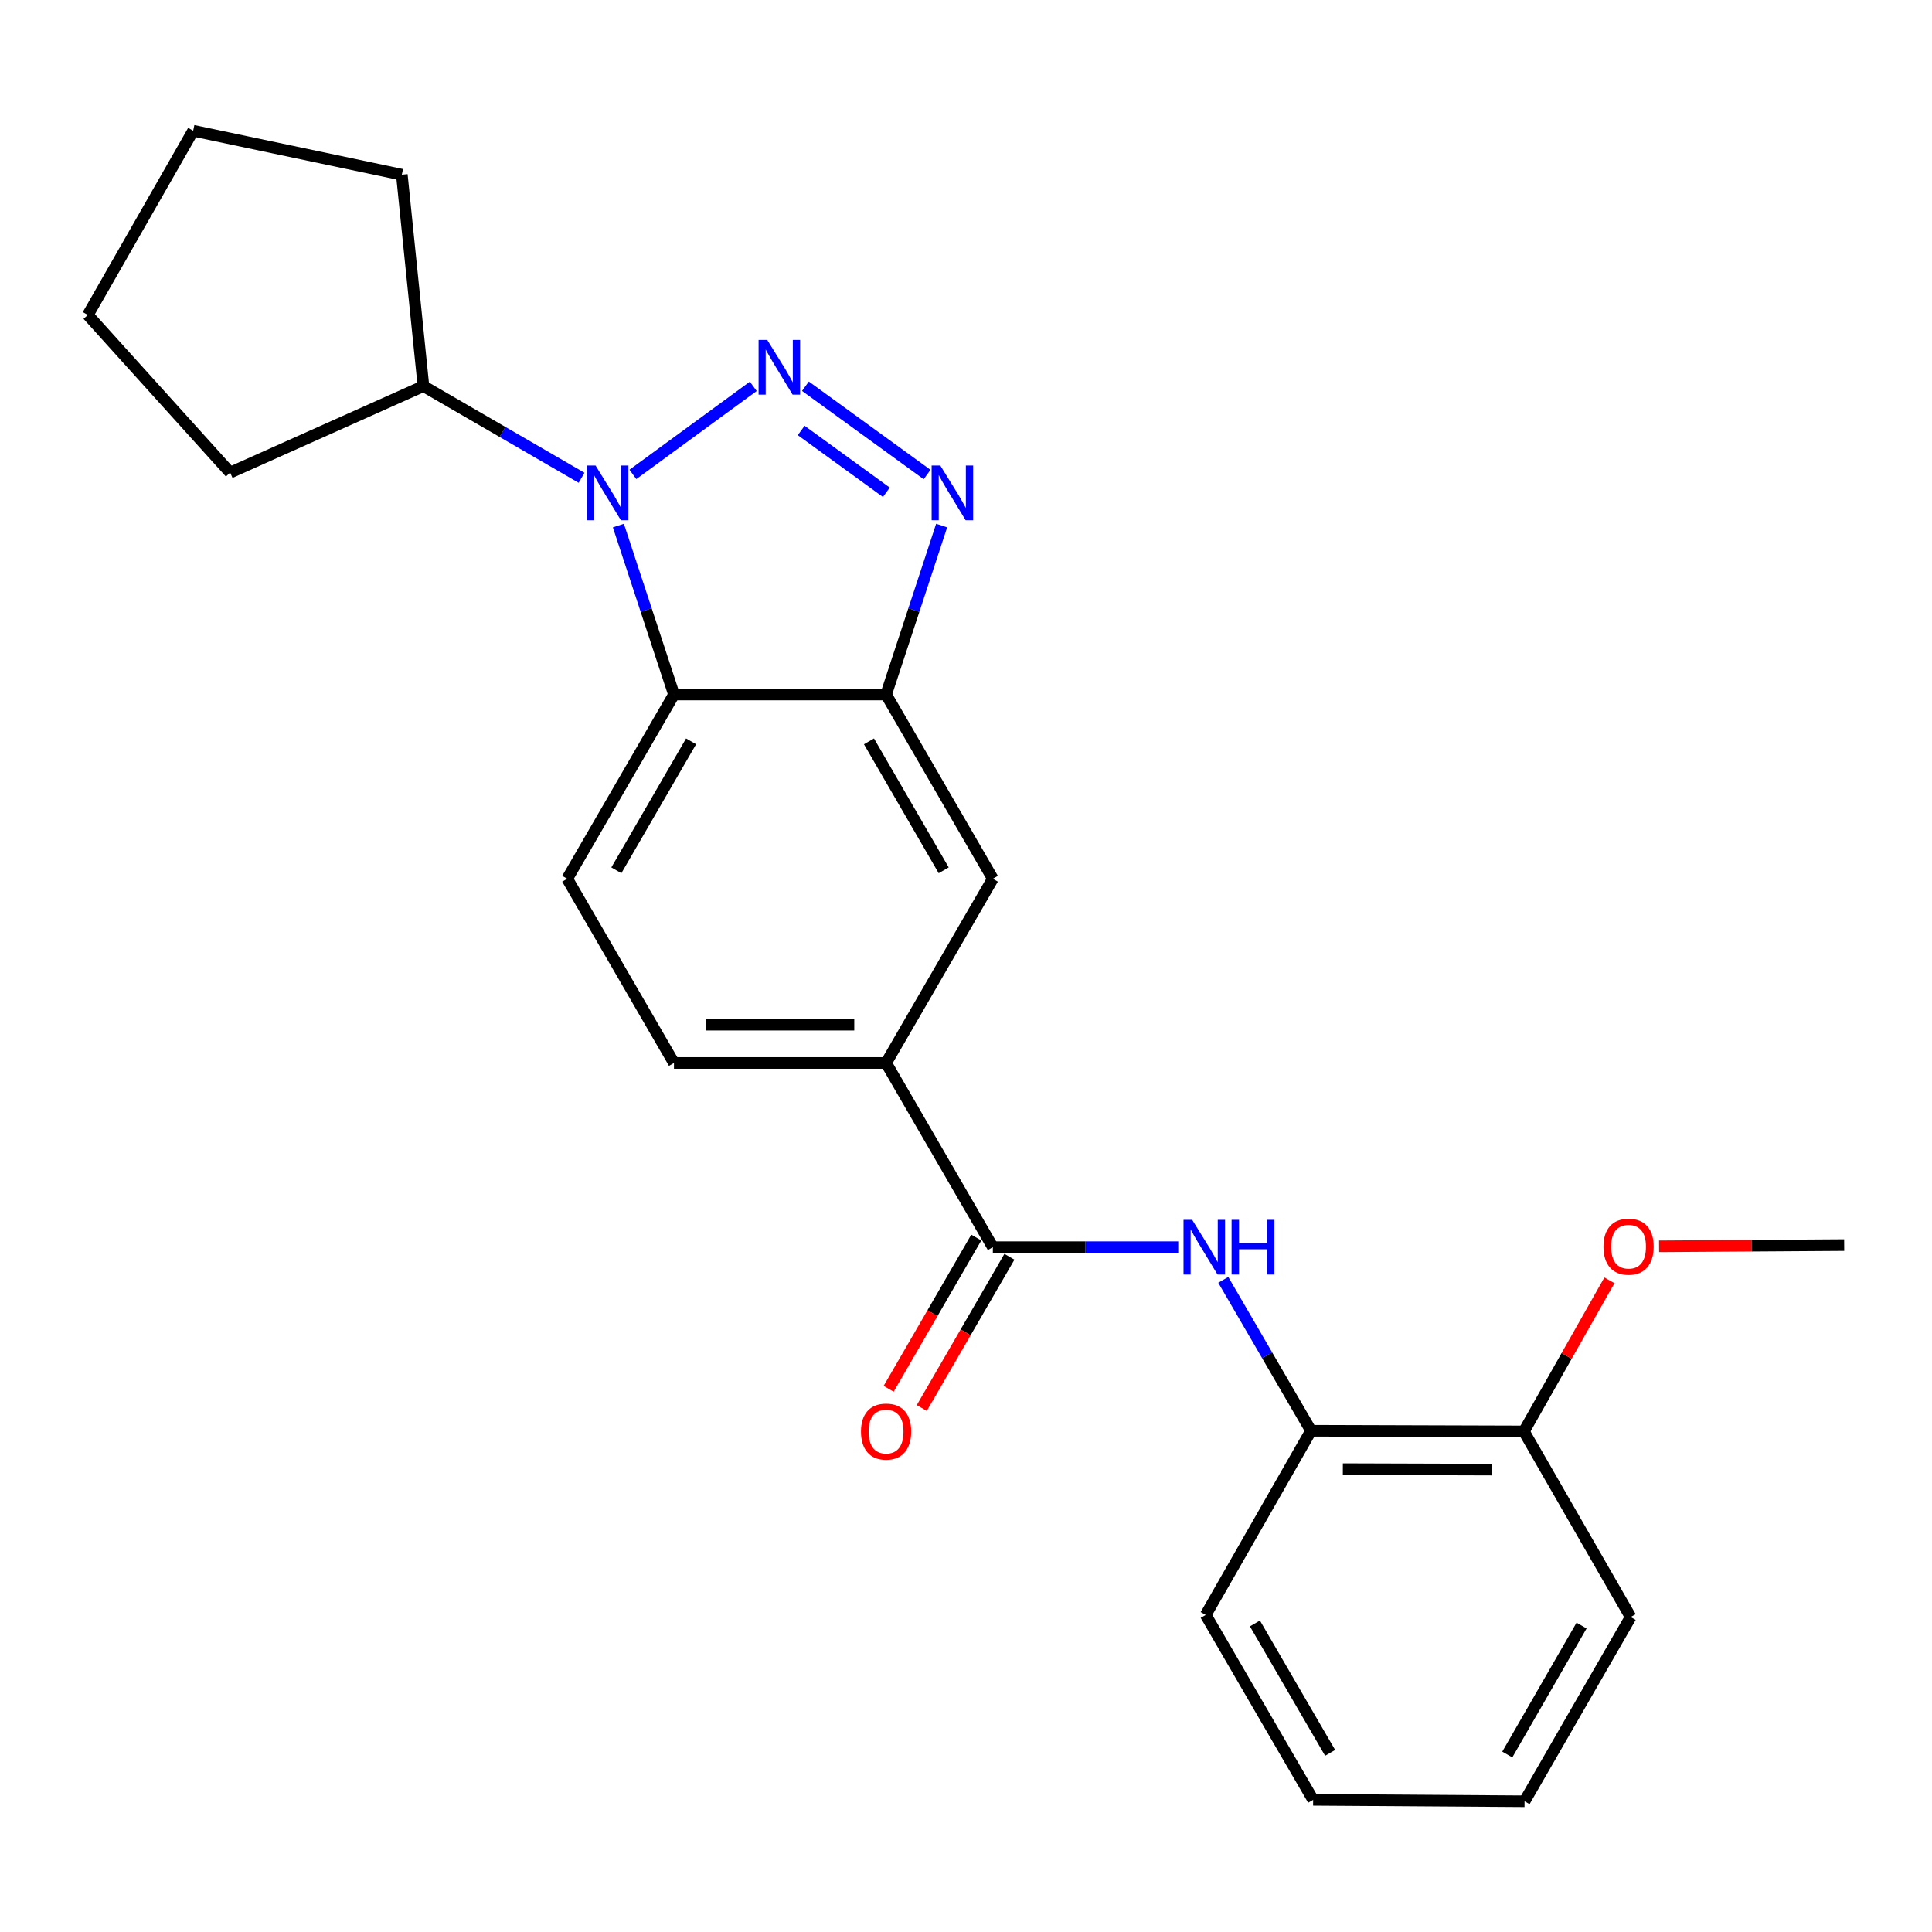 <?xml version='1.0' encoding='iso-8859-1'?>
<svg version='1.1' baseProfile='full'
              xmlns='http://www.w3.org/2000/svg'
                      xmlns:rdkit='http://www.rdkit.org/xml'
                      xmlns:xlink='http://www.w3.org/1999/xlink'
                  xml:space='preserve'
width='1000px' height='1000px' viewBox='0 0 1000 1000'>
<!-- END OF HEADER -->
<rect style='opacity:1.0;fill:#FFFFFF;stroke:none' width='1000' height='1000' x='0' y='0'> </rect>
<path class='bond-0' d='M 389.892,199.983 L 327.585,245.561' style='fill:none;fill-rule:evenodd;stroke:#0000FF;stroke-width:6px;stroke-linecap:butt;stroke-linejoin:miter;stroke-opacity:1' />
<path class='bond-1' d='M 416.892,199.917 L 479.863,245.624' style='fill:none;fill-rule:evenodd;stroke:#0000FF;stroke-width:6px;stroke-linecap:butt;stroke-linejoin:miter;stroke-opacity:1' />
<path class='bond-1' d='M 414.694,222.814 L 458.774,254.809' style='fill:none;fill-rule:evenodd;stroke:#0000FF;stroke-width:6px;stroke-linecap:butt;stroke-linejoin:miter;stroke-opacity:1' />
<path class='bond-2' d='M 320.073,272.032 L 334.459,315.757' style='fill:none;fill-rule:evenodd;stroke:#0000FF;stroke-width:6px;stroke-linecap:butt;stroke-linejoin:miter;stroke-opacity:1' />
<path class='bond-2' d='M 334.459,315.757 L 348.845,359.482' style='fill:none;fill-rule:evenodd;stroke:#000000;stroke-width:6px;stroke-linecap:butt;stroke-linejoin:miter;stroke-opacity:1' />
<path class='bond-10' d='M 301.016,247.302 L 260.094,223.58' style='fill:none;fill-rule:evenodd;stroke:#0000FF;stroke-width:6px;stroke-linecap:butt;stroke-linejoin:miter;stroke-opacity:1' />
<path class='bond-10' d='M 260.094,223.58 L 219.173,199.858' style='fill:none;fill-rule:evenodd;stroke:#000000;stroke-width:6px;stroke-linecap:butt;stroke-linejoin:miter;stroke-opacity:1' />
<path class='bond-3' d='M 487.394,272.032 L 473.017,315.757' style='fill:none;fill-rule:evenodd;stroke:#0000FF;stroke-width:6px;stroke-linecap:butt;stroke-linejoin:miter;stroke-opacity:1' />
<path class='bond-3' d='M 473.017,315.757 L 458.641,359.482' style='fill:none;fill-rule:evenodd;stroke:#000000;stroke-width:6px;stroke-linecap:butt;stroke-linejoin:miter;stroke-opacity:1' />
<path class='bond-8' d='M 348.845,359.482 L 293.589,454.842' style='fill:none;fill-rule:evenodd;stroke:#000000;stroke-width:6px;stroke-linecap:butt;stroke-linejoin:miter;stroke-opacity:1' />
<path class='bond-8' d='M 357.706,383.723 L 319.027,450.475' style='fill:none;fill-rule:evenodd;stroke:#000000;stroke-width:6px;stroke-linecap:butt;stroke-linejoin:miter;stroke-opacity:1' />
<path class='bond-24' d='M 348.845,359.482 L 458.641,359.482' style='fill:none;fill-rule:evenodd;stroke:#000000;stroke-width:6px;stroke-linecap:butt;stroke-linejoin:miter;stroke-opacity:1' />
<path class='bond-7' d='M 458.641,359.482 L 513.897,454.842' style='fill:none;fill-rule:evenodd;stroke:#000000;stroke-width:6px;stroke-linecap:butt;stroke-linejoin:miter;stroke-opacity:1' />
<path class='bond-7' d='M 449.779,383.723 L 488.458,450.475' style='fill:none;fill-rule:evenodd;stroke:#000000;stroke-width:6px;stroke-linecap:butt;stroke-linejoin:miter;stroke-opacity:1' />
<path class='bond-4' d='M 513.897,645.54 L 458.641,550.191' style='fill:none;fill-rule:evenodd;stroke:#000000;stroke-width:6px;stroke-linecap:butt;stroke-linejoin:miter;stroke-opacity:1' />
<path class='bond-5' d='M 513.897,645.54 L 561.875,645.54' style='fill:none;fill-rule:evenodd;stroke:#000000;stroke-width:6px;stroke-linecap:butt;stroke-linejoin:miter;stroke-opacity:1' />
<path class='bond-5' d='M 561.875,645.54 L 609.853,645.54' style='fill:none;fill-rule:evenodd;stroke:#0000FF;stroke-width:6px;stroke-linecap:butt;stroke-linejoin:miter;stroke-opacity:1' />
<path class='bond-11' d='M 505.322,640.571 L 482.641,679.713' style='fill:none;fill-rule:evenodd;stroke:#000000;stroke-width:6px;stroke-linecap:butt;stroke-linejoin:miter;stroke-opacity:1' />
<path class='bond-11' d='M 482.641,679.713 L 459.96,718.856' style='fill:none;fill-rule:evenodd;stroke:#FF0000;stroke-width:6px;stroke-linecap:butt;stroke-linejoin:miter;stroke-opacity:1' />
<path class='bond-11' d='M 522.471,650.508 L 499.791,689.651' style='fill:none;fill-rule:evenodd;stroke:#000000;stroke-width:6px;stroke-linecap:butt;stroke-linejoin:miter;stroke-opacity:1' />
<path class='bond-11' d='M 499.791,689.651 L 477.11,728.793' style='fill:none;fill-rule:evenodd;stroke:#FF0000;stroke-width:6px;stroke-linecap:butt;stroke-linejoin:miter;stroke-opacity:1' />
<path class='bond-9' d='M 633.162,662.447 L 655.873,701.503' style='fill:none;fill-rule:evenodd;stroke:#0000FF;stroke-width:6px;stroke-linecap:butt;stroke-linejoin:miter;stroke-opacity:1' />
<path class='bond-9' d='M 655.873,701.503 L 678.585,740.558' style='fill:none;fill-rule:evenodd;stroke:#000000;stroke-width:6px;stroke-linecap:butt;stroke-linejoin:miter;stroke-opacity:1' />
<path class='bond-6' d='M 458.641,550.191 L 513.897,454.842' style='fill:none;fill-rule:evenodd;stroke:#000000;stroke-width:6px;stroke-linecap:butt;stroke-linejoin:miter;stroke-opacity:1' />
<path class='bond-26' d='M 458.641,550.191 L 348.845,550.191' style='fill:none;fill-rule:evenodd;stroke:#000000;stroke-width:6px;stroke-linecap:butt;stroke-linejoin:miter;stroke-opacity:1' />
<path class='bond-26' d='M 442.171,530.37 L 365.314,530.37' style='fill:none;fill-rule:evenodd;stroke:#000000;stroke-width:6px;stroke-linecap:butt;stroke-linejoin:miter;stroke-opacity:1' />
<path class='bond-12' d='M 293.589,454.842 L 348.845,550.191' style='fill:none;fill-rule:evenodd;stroke:#000000;stroke-width:6px;stroke-linecap:butt;stroke-linejoin:miter;stroke-opacity:1' />
<path class='bond-13' d='M 678.585,740.558 L 788.767,740.9' style='fill:none;fill-rule:evenodd;stroke:#000000;stroke-width:6px;stroke-linecap:butt;stroke-linejoin:miter;stroke-opacity:1' />
<path class='bond-13' d='M 695.051,760.43 L 772.178,760.669' style='fill:none;fill-rule:evenodd;stroke:#000000;stroke-width:6px;stroke-linecap:butt;stroke-linejoin:miter;stroke-opacity:1' />
<path class='bond-15' d='M 678.585,740.558 L 624.067,835.896' style='fill:none;fill-rule:evenodd;stroke:#000000;stroke-width:6px;stroke-linecap:butt;stroke-linejoin:miter;stroke-opacity:1' />
<path class='bond-17' d='M 219.173,199.858 L 119.133,244.631' style='fill:none;fill-rule:evenodd;stroke:#000000;stroke-width:6px;stroke-linecap:butt;stroke-linejoin:miter;stroke-opacity:1' />
<path class='bond-18' d='M 219.173,199.858 L 207.985,90.426' style='fill:none;fill-rule:evenodd;stroke:#000000;stroke-width:6px;stroke-linecap:butt;stroke-linejoin:miter;stroke-opacity:1' />
<path class='bond-14' d='M 788.767,740.9 L 810.899,701.804' style='fill:none;fill-rule:evenodd;stroke:#000000;stroke-width:6px;stroke-linecap:butt;stroke-linejoin:miter;stroke-opacity:1' />
<path class='bond-14' d='M 810.899,701.804 L 833.031,662.707' style='fill:none;fill-rule:evenodd;stroke:#FF0000;stroke-width:6px;stroke-linecap:butt;stroke-linejoin:miter;stroke-opacity:1' />
<path class='bond-16' d='M 788.767,740.9 L 844.023,836.975' style='fill:none;fill-rule:evenodd;stroke:#000000;stroke-width:6px;stroke-linecap:butt;stroke-linejoin:miter;stroke-opacity:1' />
<path class='bond-19' d='M 858.734,645.094 L 906.64,644.777' style='fill:none;fill-rule:evenodd;stroke:#FF0000;stroke-width:6px;stroke-linecap:butt;stroke-linejoin:miter;stroke-opacity:1' />
<path class='bond-19' d='M 906.64,644.777 L 954.545,644.46' style='fill:none;fill-rule:evenodd;stroke:#000000;stroke-width:6px;stroke-linecap:butt;stroke-linejoin:miter;stroke-opacity:1' />
<path class='bond-20' d='M 624.067,835.896 L 679.675,931.597' style='fill:none;fill-rule:evenodd;stroke:#000000;stroke-width:6px;stroke-linecap:butt;stroke-linejoin:miter;stroke-opacity:1' />
<path class='bond-20' d='M 649.546,840.293 L 688.472,907.284' style='fill:none;fill-rule:evenodd;stroke:#000000;stroke-width:6px;stroke-linecap:butt;stroke-linejoin:miter;stroke-opacity:1' />
<path class='bond-27' d='M 844.023,836.975 L 789.108,932.335' style='fill:none;fill-rule:evenodd;stroke:#000000;stroke-width:6px;stroke-linecap:butt;stroke-linejoin:miter;stroke-opacity:1' />
<path class='bond-27' d='M 818.609,841.388 L 780.169,908.14' style='fill:none;fill-rule:evenodd;stroke:#000000;stroke-width:6px;stroke-linecap:butt;stroke-linejoin:miter;stroke-opacity:1' />
<path class='bond-23' d='M 119.133,244.631 L 45.455,163.025' style='fill:none;fill-rule:evenodd;stroke:#000000;stroke-width:6px;stroke-linecap:butt;stroke-linejoin:miter;stroke-opacity:1' />
<path class='bond-22' d='M 207.985,90.426 L 99.984,67.665' style='fill:none;fill-rule:evenodd;stroke:#000000;stroke-width:6px;stroke-linecap:butt;stroke-linejoin:miter;stroke-opacity:1' />
<path class='bond-21' d='M 679.675,931.597 L 789.108,932.335' style='fill:none;fill-rule:evenodd;stroke:#000000;stroke-width:6px;stroke-linecap:butt;stroke-linejoin:miter;stroke-opacity:1' />
<path class='bond-25' d='M 99.984,67.665 L 45.455,163.025' style='fill:none;fill-rule:evenodd;stroke:#000000;stroke-width:6px;stroke-linecap:butt;stroke-linejoin:miter;stroke-opacity:1' />
<path  class='atom-0' d='M 397.125 175.953
L 406.405 190.953
Q 407.325 192.433, 408.805 195.113
Q 410.285 197.793, 410.365 197.953
L 410.365 175.953
L 414.125 175.953
L 414.125 204.273
L 410.245 204.273
L 400.285 187.873
Q 399.125 185.953, 397.885 183.753
Q 396.685 181.553, 396.325 180.873
L 396.325 204.273
L 392.645 204.273
L 392.645 175.953
L 397.125 175.953
' fill='#0000FF'/>
<path  class='atom-1' d='M 308.251 240.965
L 317.531 255.965
Q 318.451 257.445, 319.931 260.125
Q 321.411 262.805, 321.491 262.965
L 321.491 240.965
L 325.251 240.965
L 325.251 269.285
L 321.371 269.285
L 311.411 252.885
Q 310.251 250.965, 309.011 248.765
Q 307.811 246.565, 307.451 245.885
L 307.451 269.285
L 303.771 269.285
L 303.771 240.965
L 308.251 240.965
' fill='#0000FF'/>
<path  class='atom-2' d='M 486.693 240.965
L 495.973 255.965
Q 496.893 257.445, 498.373 260.125
Q 499.853 262.805, 499.933 262.965
L 499.933 240.965
L 503.693 240.965
L 503.693 269.285
L 499.813 269.285
L 489.853 252.885
Q 488.693 250.965, 487.453 248.765
Q 486.253 246.565, 485.893 245.885
L 485.893 269.285
L 482.213 269.285
L 482.213 240.965
L 486.693 240.965
' fill='#0000FF'/>
<path  class='atom-6' d='M 617.069 631.38
L 626.349 646.38
Q 627.269 647.86, 628.749 650.54
Q 630.229 653.22, 630.309 653.38
L 630.309 631.38
L 634.069 631.38
L 634.069 659.7
L 630.189 659.7
L 620.229 643.3
Q 619.069 641.38, 617.829 639.18
Q 616.629 636.98, 616.269 636.3
L 616.269 659.7
L 612.589 659.7
L 612.589 631.38
L 617.069 631.38
' fill='#0000FF'/>
<path  class='atom-6' d='M 637.469 631.38
L 641.309 631.38
L 641.309 643.42
L 655.789 643.42
L 655.789 631.38
L 659.629 631.38
L 659.629 659.7
L 655.789 659.7
L 655.789 646.62
L 641.309 646.62
L 641.309 659.7
L 637.469 659.7
L 637.469 631.38
' fill='#0000FF'/>
<path  class='atom-12' d='M 445.641 740.98
Q 445.641 734.18, 449.001 730.38
Q 452.361 726.58, 458.641 726.58
Q 464.921 726.58, 468.281 730.38
Q 471.641 734.18, 471.641 740.98
Q 471.641 747.86, 468.241 751.78
Q 464.841 755.66, 458.641 755.66
Q 452.401 755.66, 449.001 751.78
Q 445.641 747.9, 445.641 740.98
M 458.641 752.46
Q 462.961 752.46, 465.281 749.58
Q 467.641 746.66, 467.641 740.98
Q 467.641 735.42, 465.281 732.62
Q 462.961 729.78, 458.641 729.78
Q 454.321 729.78, 451.961 732.58
Q 449.641 735.38, 449.641 740.98
Q 449.641 746.7, 451.961 749.58
Q 454.321 752.46, 458.641 752.46
' fill='#FF0000'/>
<path  class='atom-15' d='M 829.943 645.278
Q 829.943 638.478, 833.303 634.678
Q 836.663 630.878, 842.943 630.878
Q 849.223 630.878, 852.583 634.678
Q 855.943 638.478, 855.943 645.278
Q 855.943 652.158, 852.543 656.078
Q 849.143 659.958, 842.943 659.958
Q 836.703 659.958, 833.303 656.078
Q 829.943 652.198, 829.943 645.278
M 842.943 656.758
Q 847.263 656.758, 849.583 653.878
Q 851.943 650.958, 851.943 645.278
Q 851.943 639.718, 849.583 636.918
Q 847.263 634.078, 842.943 634.078
Q 838.623 634.078, 836.263 636.878
Q 833.943 639.678, 833.943 645.278
Q 833.943 650.998, 836.263 653.878
Q 838.623 656.758, 842.943 656.758
' fill='#FF0000'/>
</svg>

